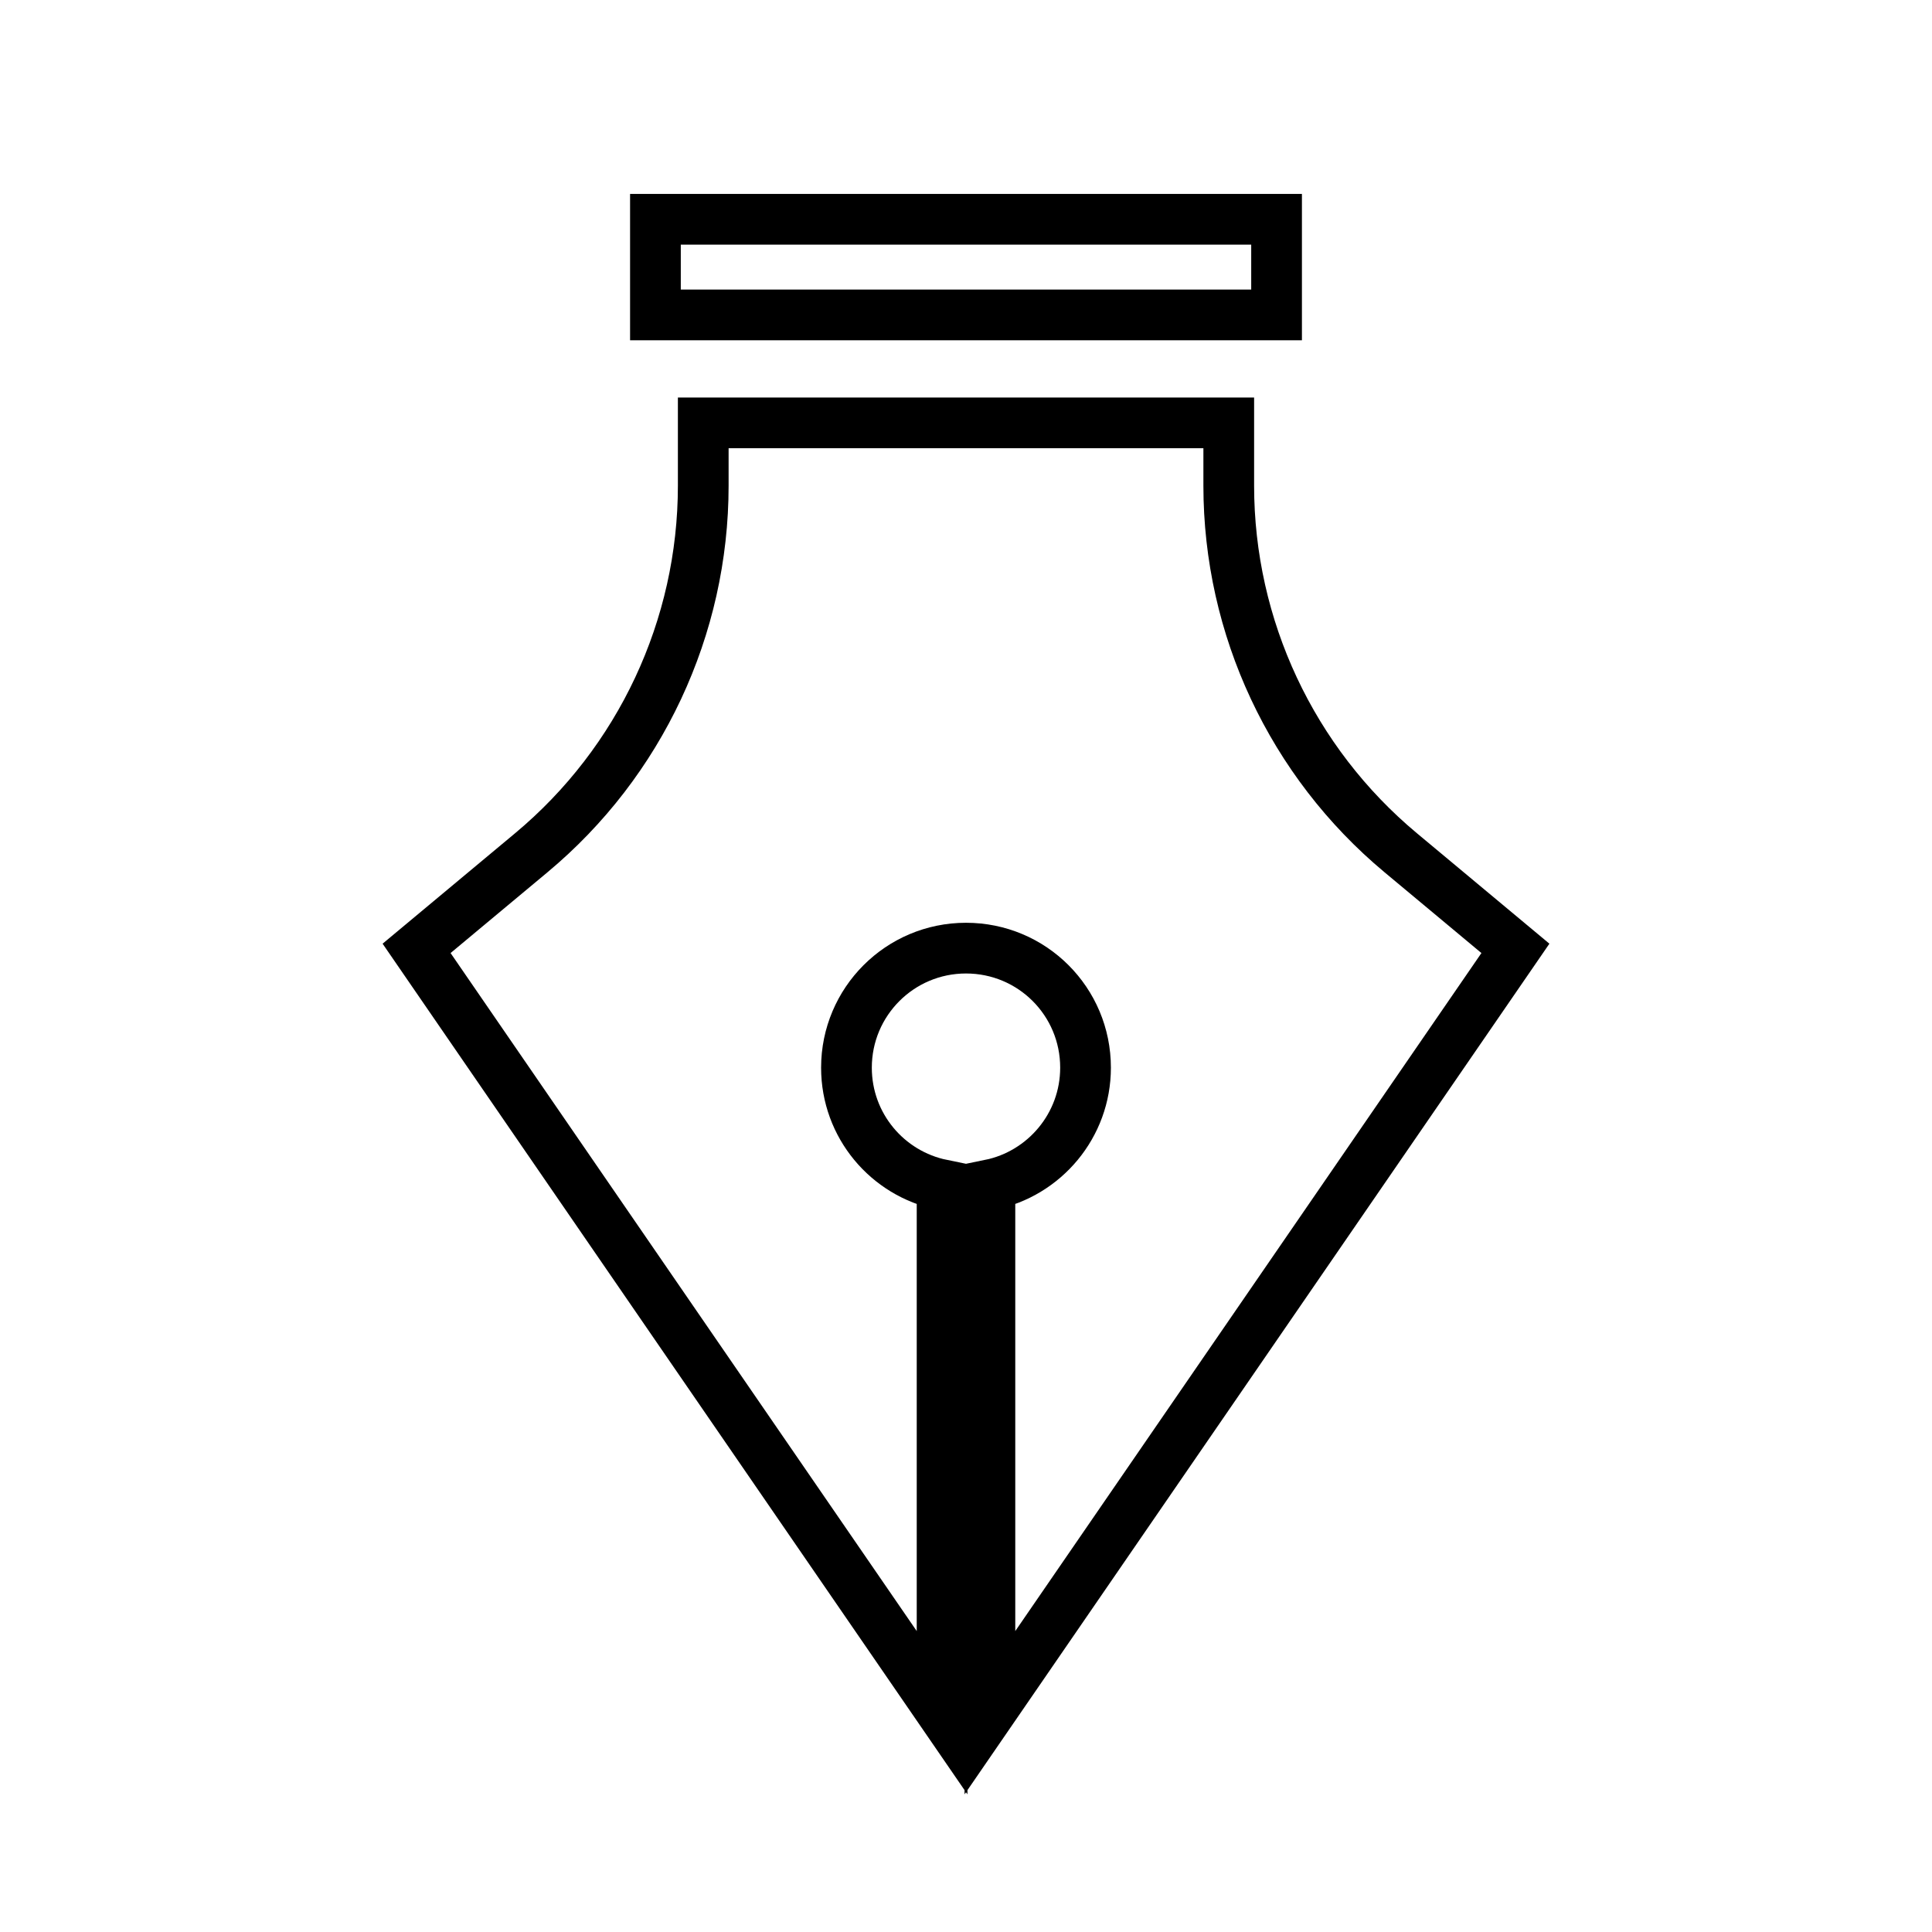 <?xml version="1.0" encoding="utf-8"?>
<!-- Generator: Adobe Illustrator 26.0.0, SVG Export Plug-In . SVG Version: 6.00 Build 0)  -->
<svg version="1.1" id="Uploaded_to_svgrepo.com" xmlns="http://www.w3.org/2000/svg" xmlns:xlink="http://www.w3.org/1999/xlink"
	 x="0px" y="0px" viewBox="0 0 800 800" style="enable-background:new 0 0 800 800;" xml:space="preserve">
<style type="text/css">
	.st0{fill:none;stroke:#000000;stroke-width:21;stroke-miterlimit:10;}
</style>
<g>
	<rect x="271.4" y="90.8" class="st0" width="257.2" height="39.6"/>
	<path class="st0" d="M580,353.1c-45.1-37.6-71.2-93.3-71.2-152v-26H291.2v26c0,58.7-26.1,114.4-71.2,152l-47.5,39.6l217.6,316.5
		V490.6c-22.6-4.6-39.6-24.5-39.6-48.5c0-27.3,22.1-49.5,49.5-49.5s49.5,22.1,49.5,49.5c0,23.9-17,43.9-39.6,48.5v218.6l217.6-316.5
		L580,353.1z"/>
</g>
</svg>

